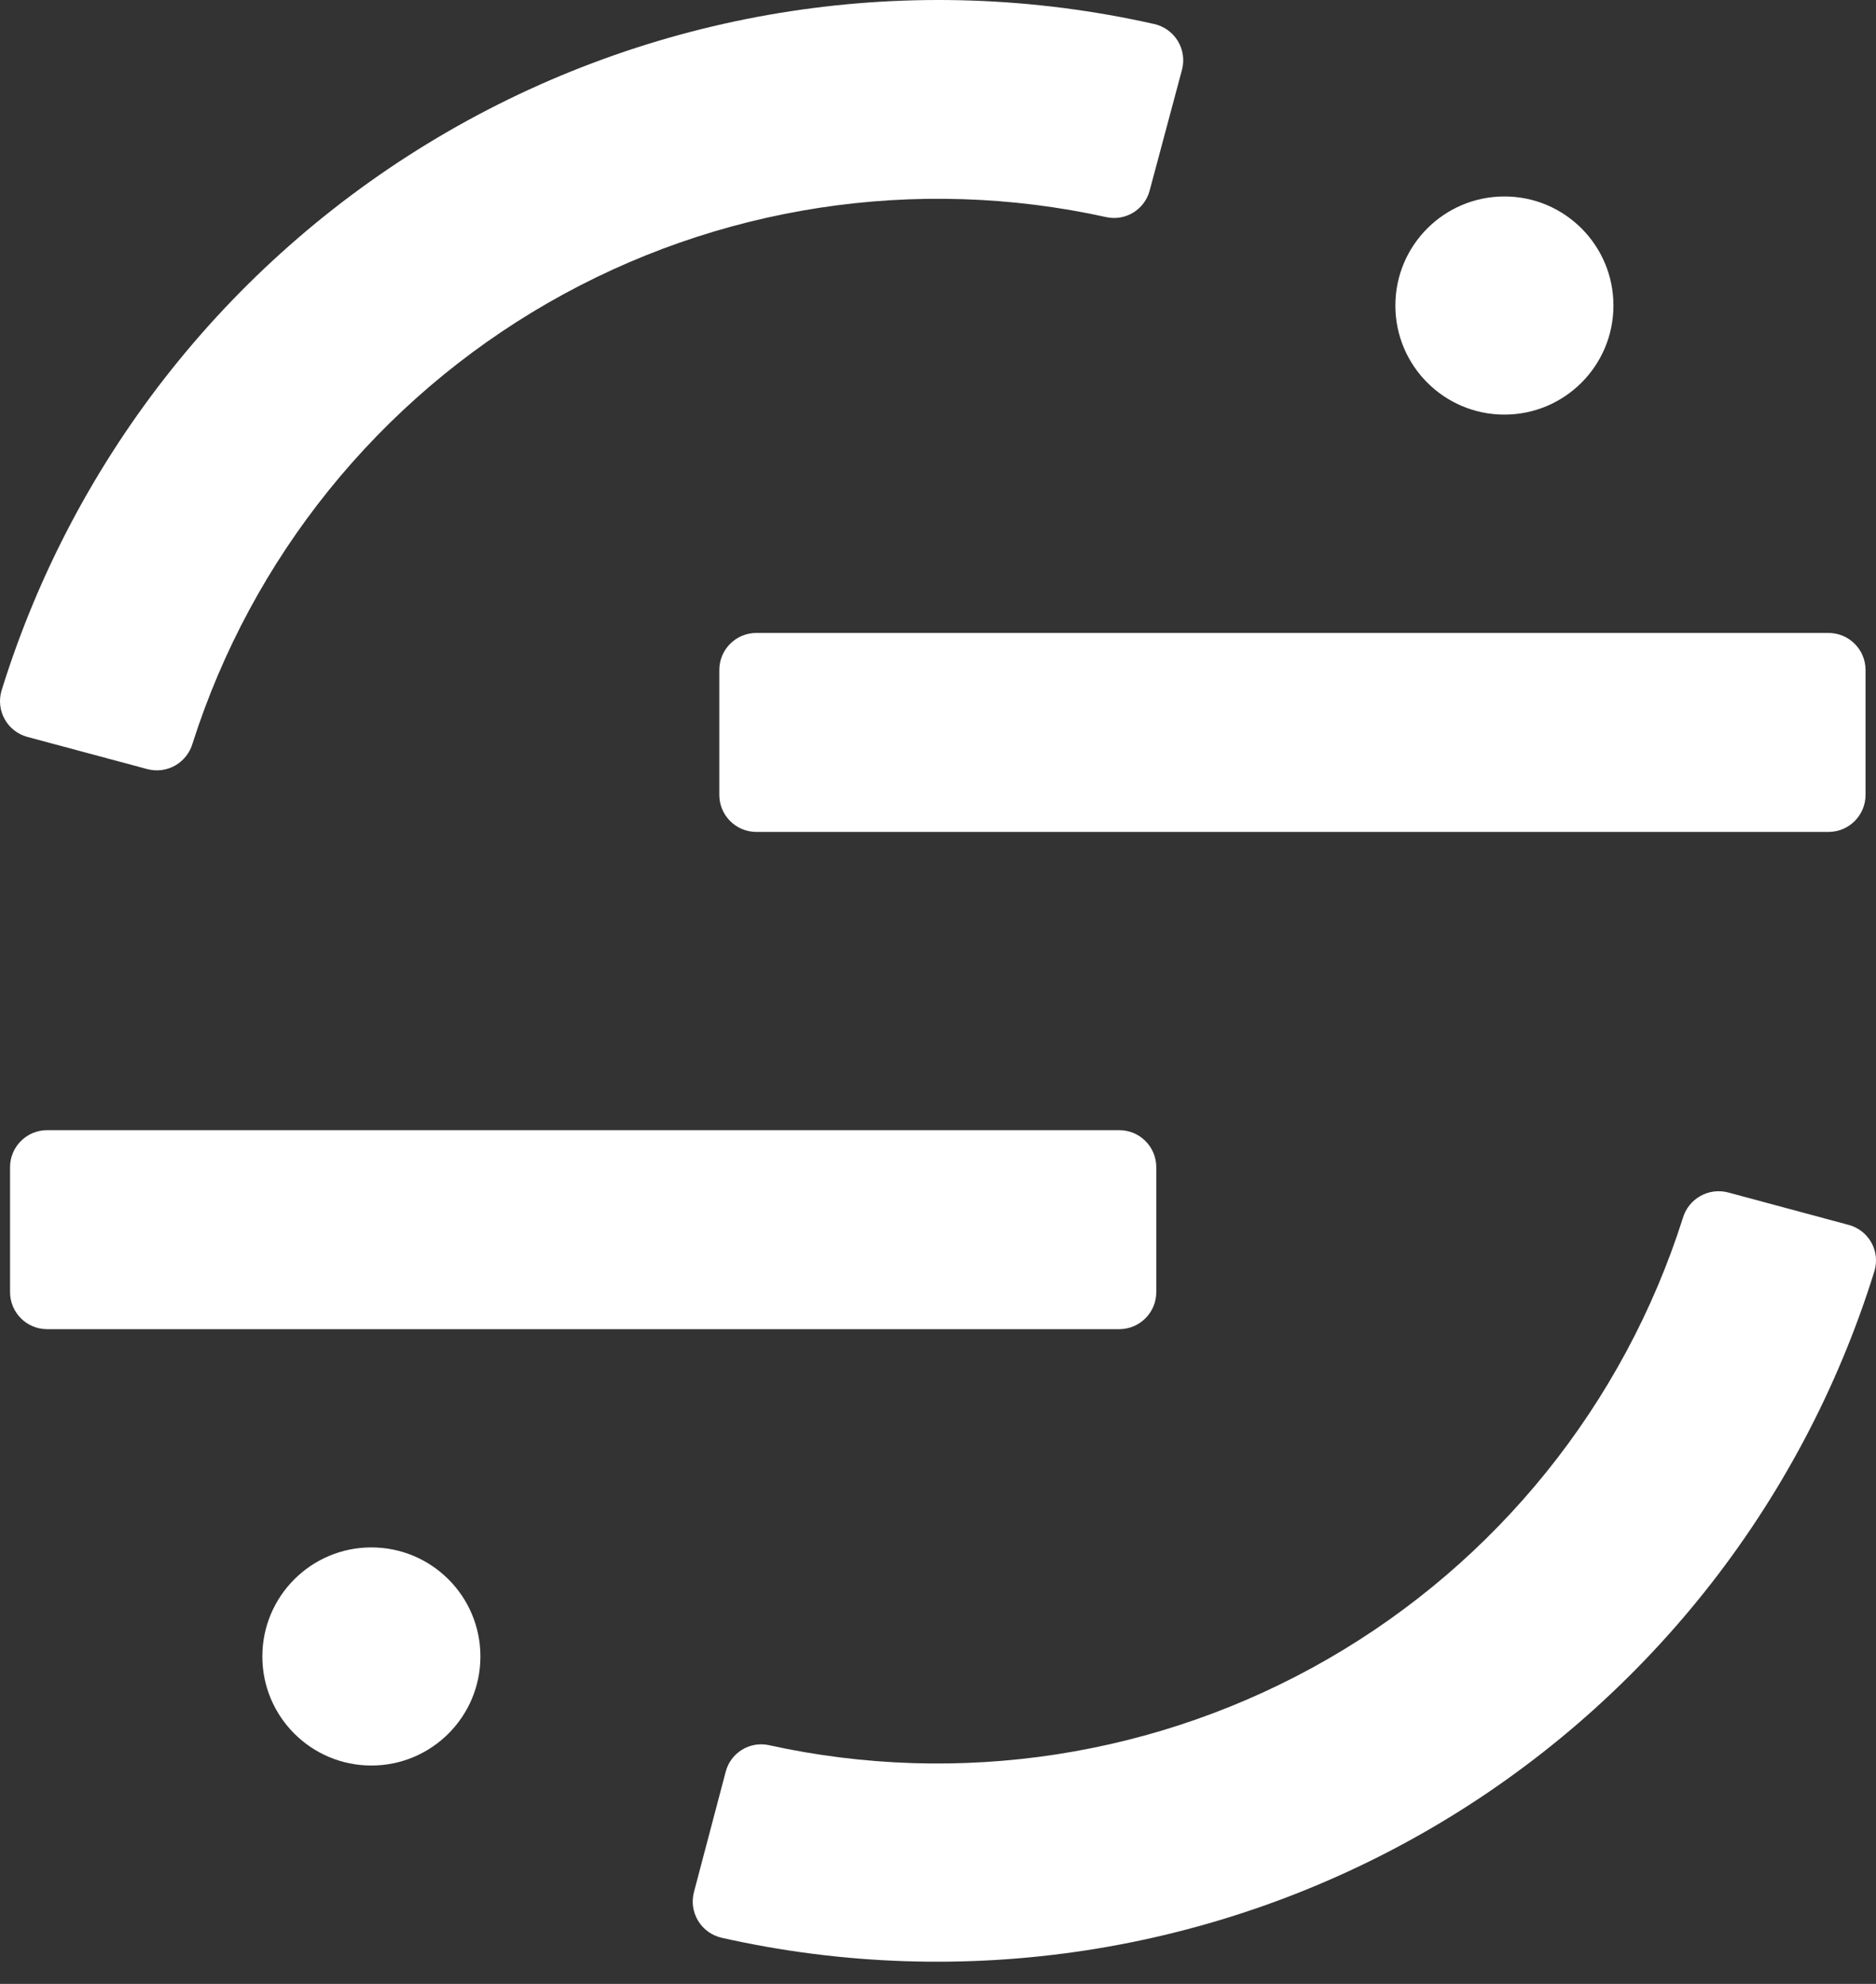 <svg width="70" height="74" viewBox="0 0 70 74" fill="none" xmlns="http://www.w3.org/2000/svg">
<rect x="0" y="0" width="70" height="74" fill="#333333" stroke="none"/>
<path d="M68.228 23.609H28.222C27.459 23.609 26.84 24.228 26.84 24.991V29.649C26.84 30.412 27.459 31.031 28.222 31.031H68.228C68.991 31.031 69.61 30.412 69.61 29.649V24.991C69.61 24.228 68.991 23.609 68.228 23.609Z" fill="white"/>
<path d="M41.763 42.156H1.757C0.994 42.156 0.375 42.775 0.375 43.538V48.196C0.375 48.959 0.994 49.578 1.757 49.578H41.763C42.526 49.578 43.145 48.959 43.145 48.196V43.538C43.145 42.775 42.526 42.156 41.763 42.156Z" fill="white"/>
<path fill-rule="evenodd" clip-rule="evenodd" d="M5.505 28.69C5.856 28.781 6.229 28.731 6.543 28.55C6.857 28.369 7.088 28.073 7.187 27.724C9.402 20.79 14.128 14.934 20.438 11.304C26.747 7.674 34.185 6.532 41.294 8.102C41.637 8.173 41.995 8.11 42.294 7.925C42.592 7.739 42.808 7.447 42.898 7.107L44.105 2.599C44.153 2.418 44.163 2.23 44.135 2.045C44.108 1.86 44.043 1.682 43.945 1.523C43.847 1.363 43.718 1.226 43.565 1.117C43.413 1.009 43.24 0.933 43.057 0.894C34.075 -1.128 24.66 0.309 16.691 4.919C8.721 9.529 2.781 16.973 0.055 25.767C0.004 25.944 -0.012 26.128 0.009 26.311C0.03 26.493 0.087 26.67 0.177 26.83C0.267 26.99 0.388 27.131 0.533 27.244C0.678 27.357 0.844 27.439 1.021 27.487L5.505 28.69Z" fill="white"/>
<path fill-rule="evenodd" clip-rule="evenodd" d="M64.489 44.481C64.136 44.386 63.759 44.434 63.441 44.615C63.122 44.796 62.888 45.095 62.789 45.448C60.578 52.386 55.854 58.248 49.544 61.883C43.234 65.518 35.793 66.663 28.682 65.093C28.338 65.021 27.979 65.084 27.68 65.27C27.382 65.455 27.166 65.748 27.078 66.089L25.894 70.573C25.846 70.754 25.835 70.943 25.862 71.128C25.89 71.314 25.954 71.492 26.052 71.652C26.15 71.812 26.279 71.95 26.433 72.059C26.586 72.167 26.759 72.243 26.942 72.283C35.925 74.3 45.338 72.86 53.306 68.25C61.275 63.639 67.215 56.197 69.944 47.404C69.996 47.228 70.012 47.044 69.992 46.861C69.971 46.679 69.914 46.502 69.824 46.343C69.734 46.183 69.612 46.042 69.467 45.93C69.322 45.818 69.156 45.736 68.978 45.689L64.489 44.481Z" fill="white"/>
<path d="M56.135 15.465C58.382 15.465 60.203 13.643 60.203 11.396C60.203 9.15 58.382 7.328 56.135 7.328C53.888 7.328 52.066 9.15 52.066 11.396C52.066 13.643 53.888 15.465 56.135 15.465Z" fill="white"/>
<path d="M13.857 65.855C16.104 65.855 17.926 64.034 17.926 61.787C17.926 59.54 16.104 57.719 13.857 57.719C11.611 57.719 9.789 59.54 9.789 61.787C9.789 64.034 11.611 65.855 13.857 65.855Z" fill="white"/>
</svg>
